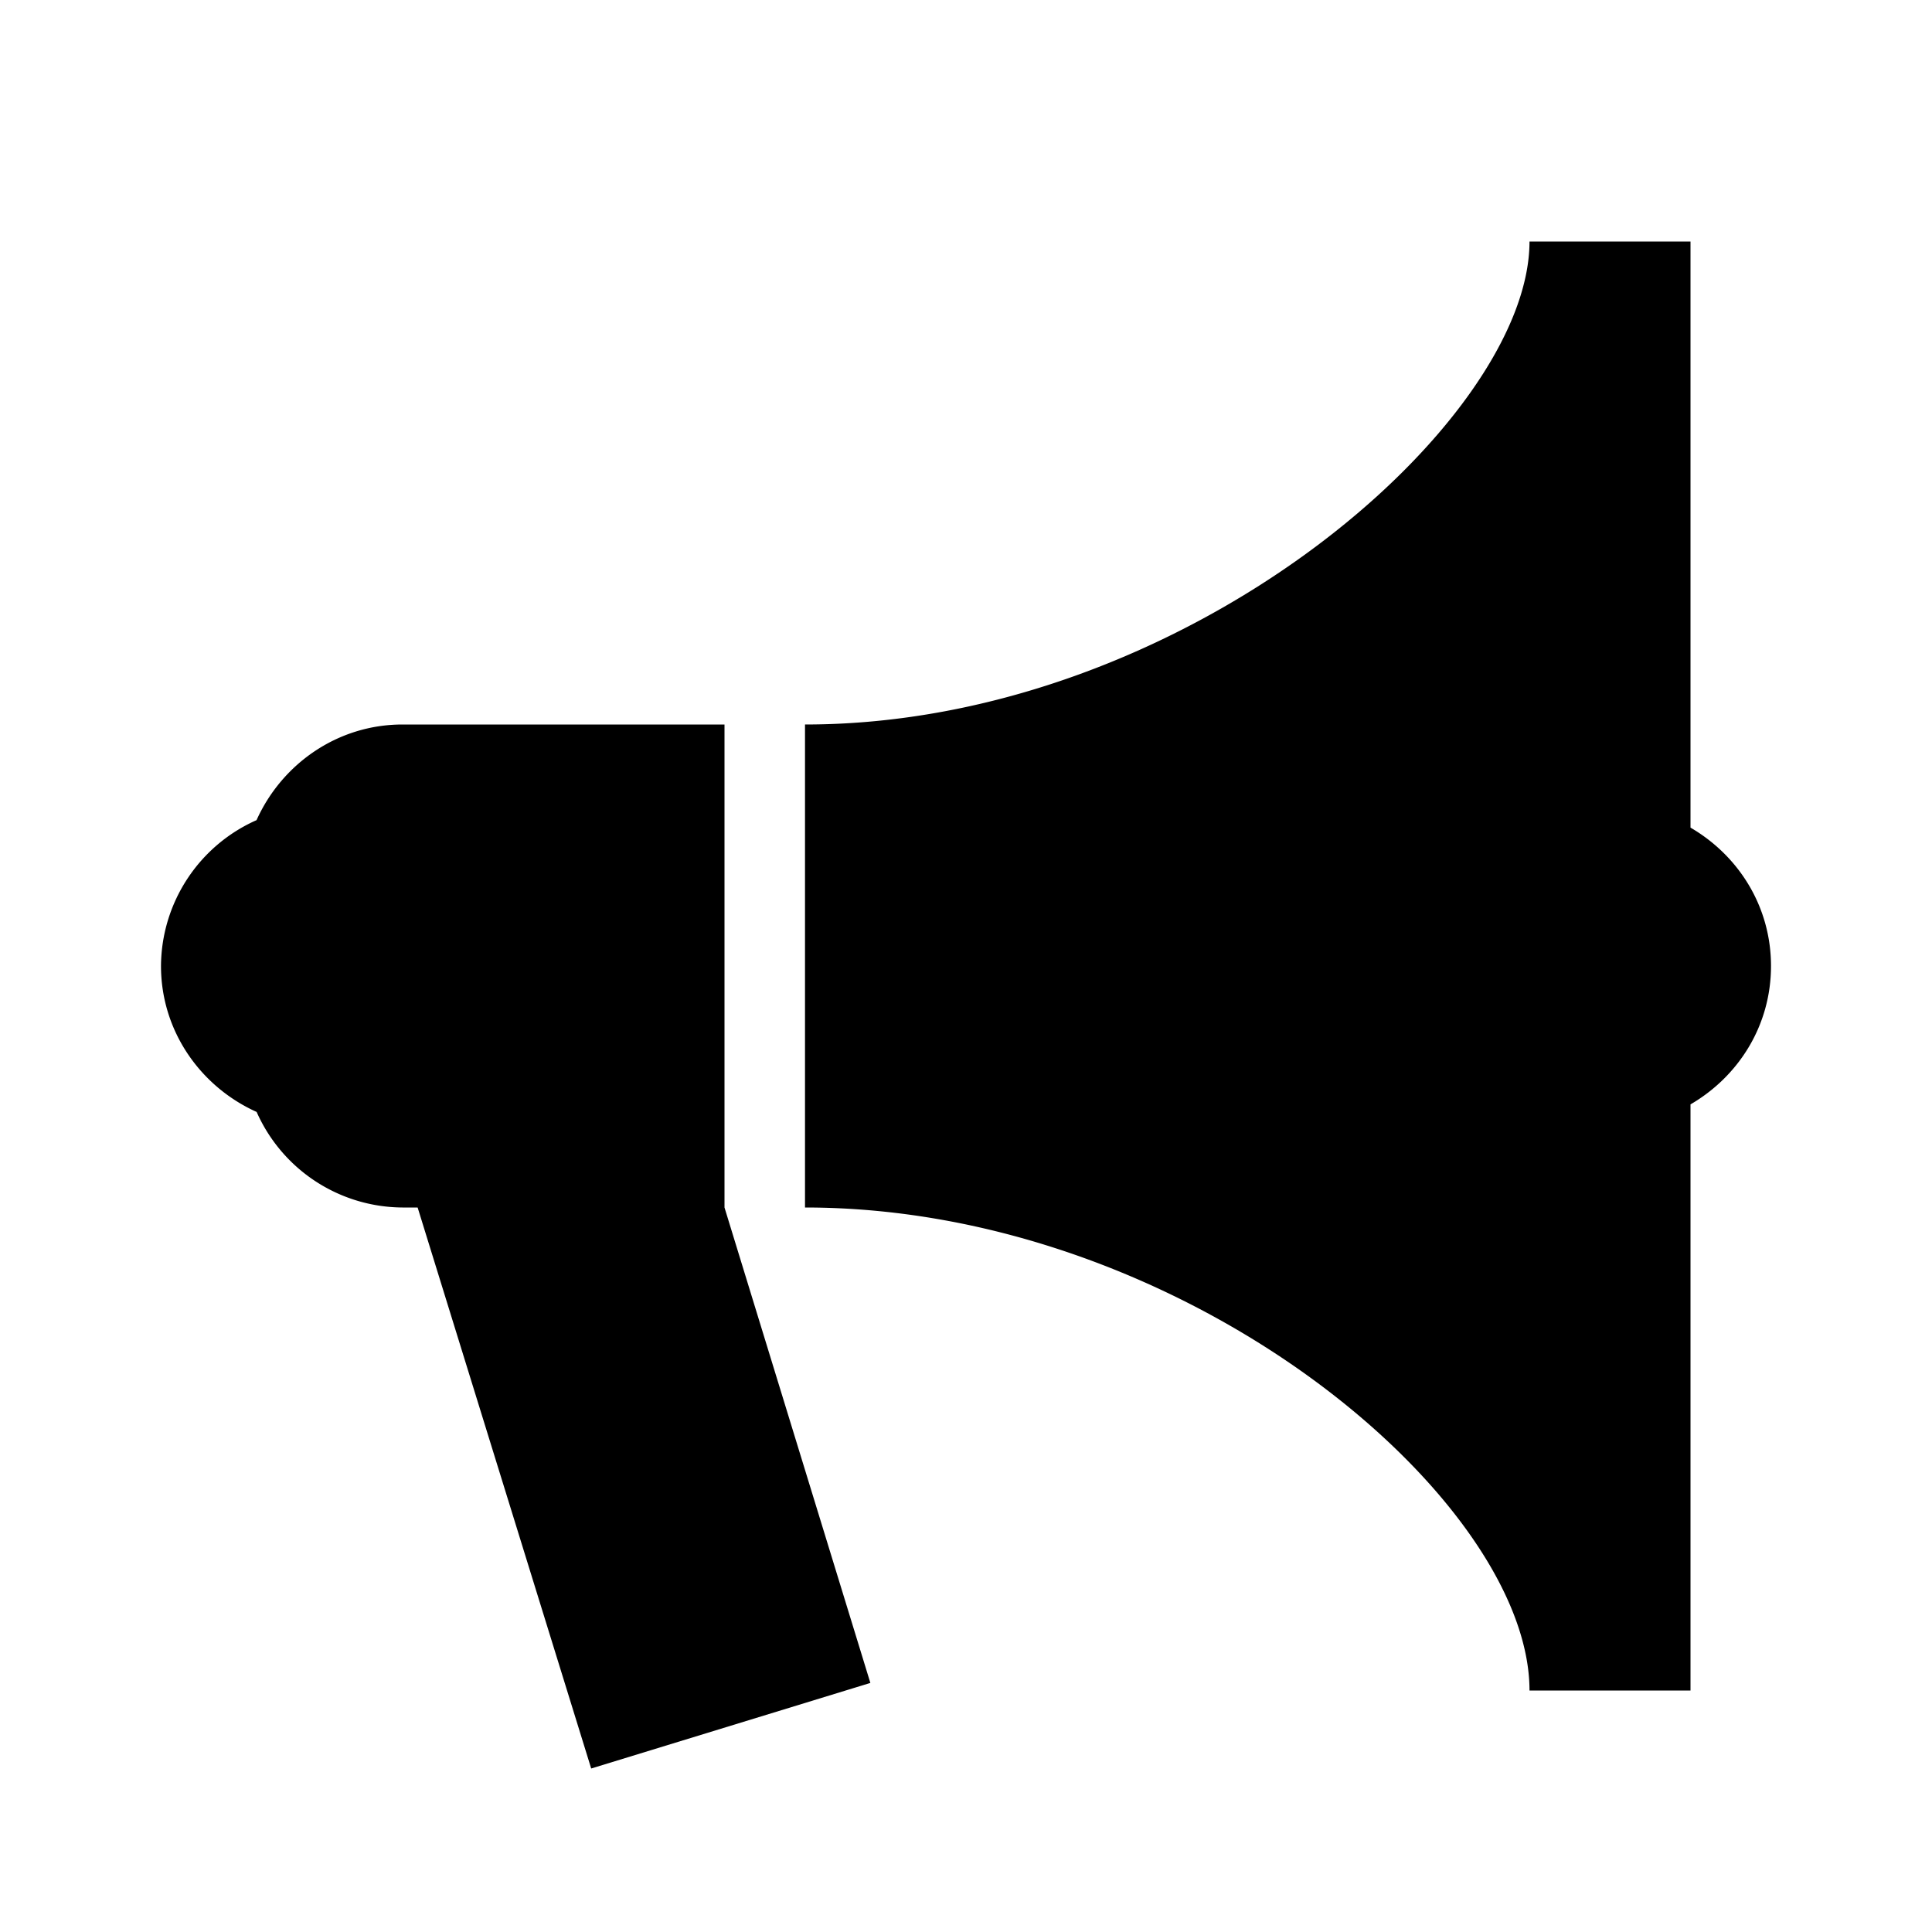 <svg xmlns="http://www.w3.org/2000/svg" viewBox="0 0 24 24"><path d="M19 3c0 2.25-4.273 6-9 6v6c4.727 0 9 3.625 9 6h2v-7.281c.598-.348 1-.98 1-1.719 0-.738-.402-1.371-1-1.719V3zM5 9c-.809 0-1.5.492-1.813 1.188A1.994 1.994 0 0 0 2 12c0 .809.492 1.5 1.188 1.813A1.994 1.994 0 0 0 5 15h.188l2.156 6.969 3.468-1.063L9 15V9z"/></svg>